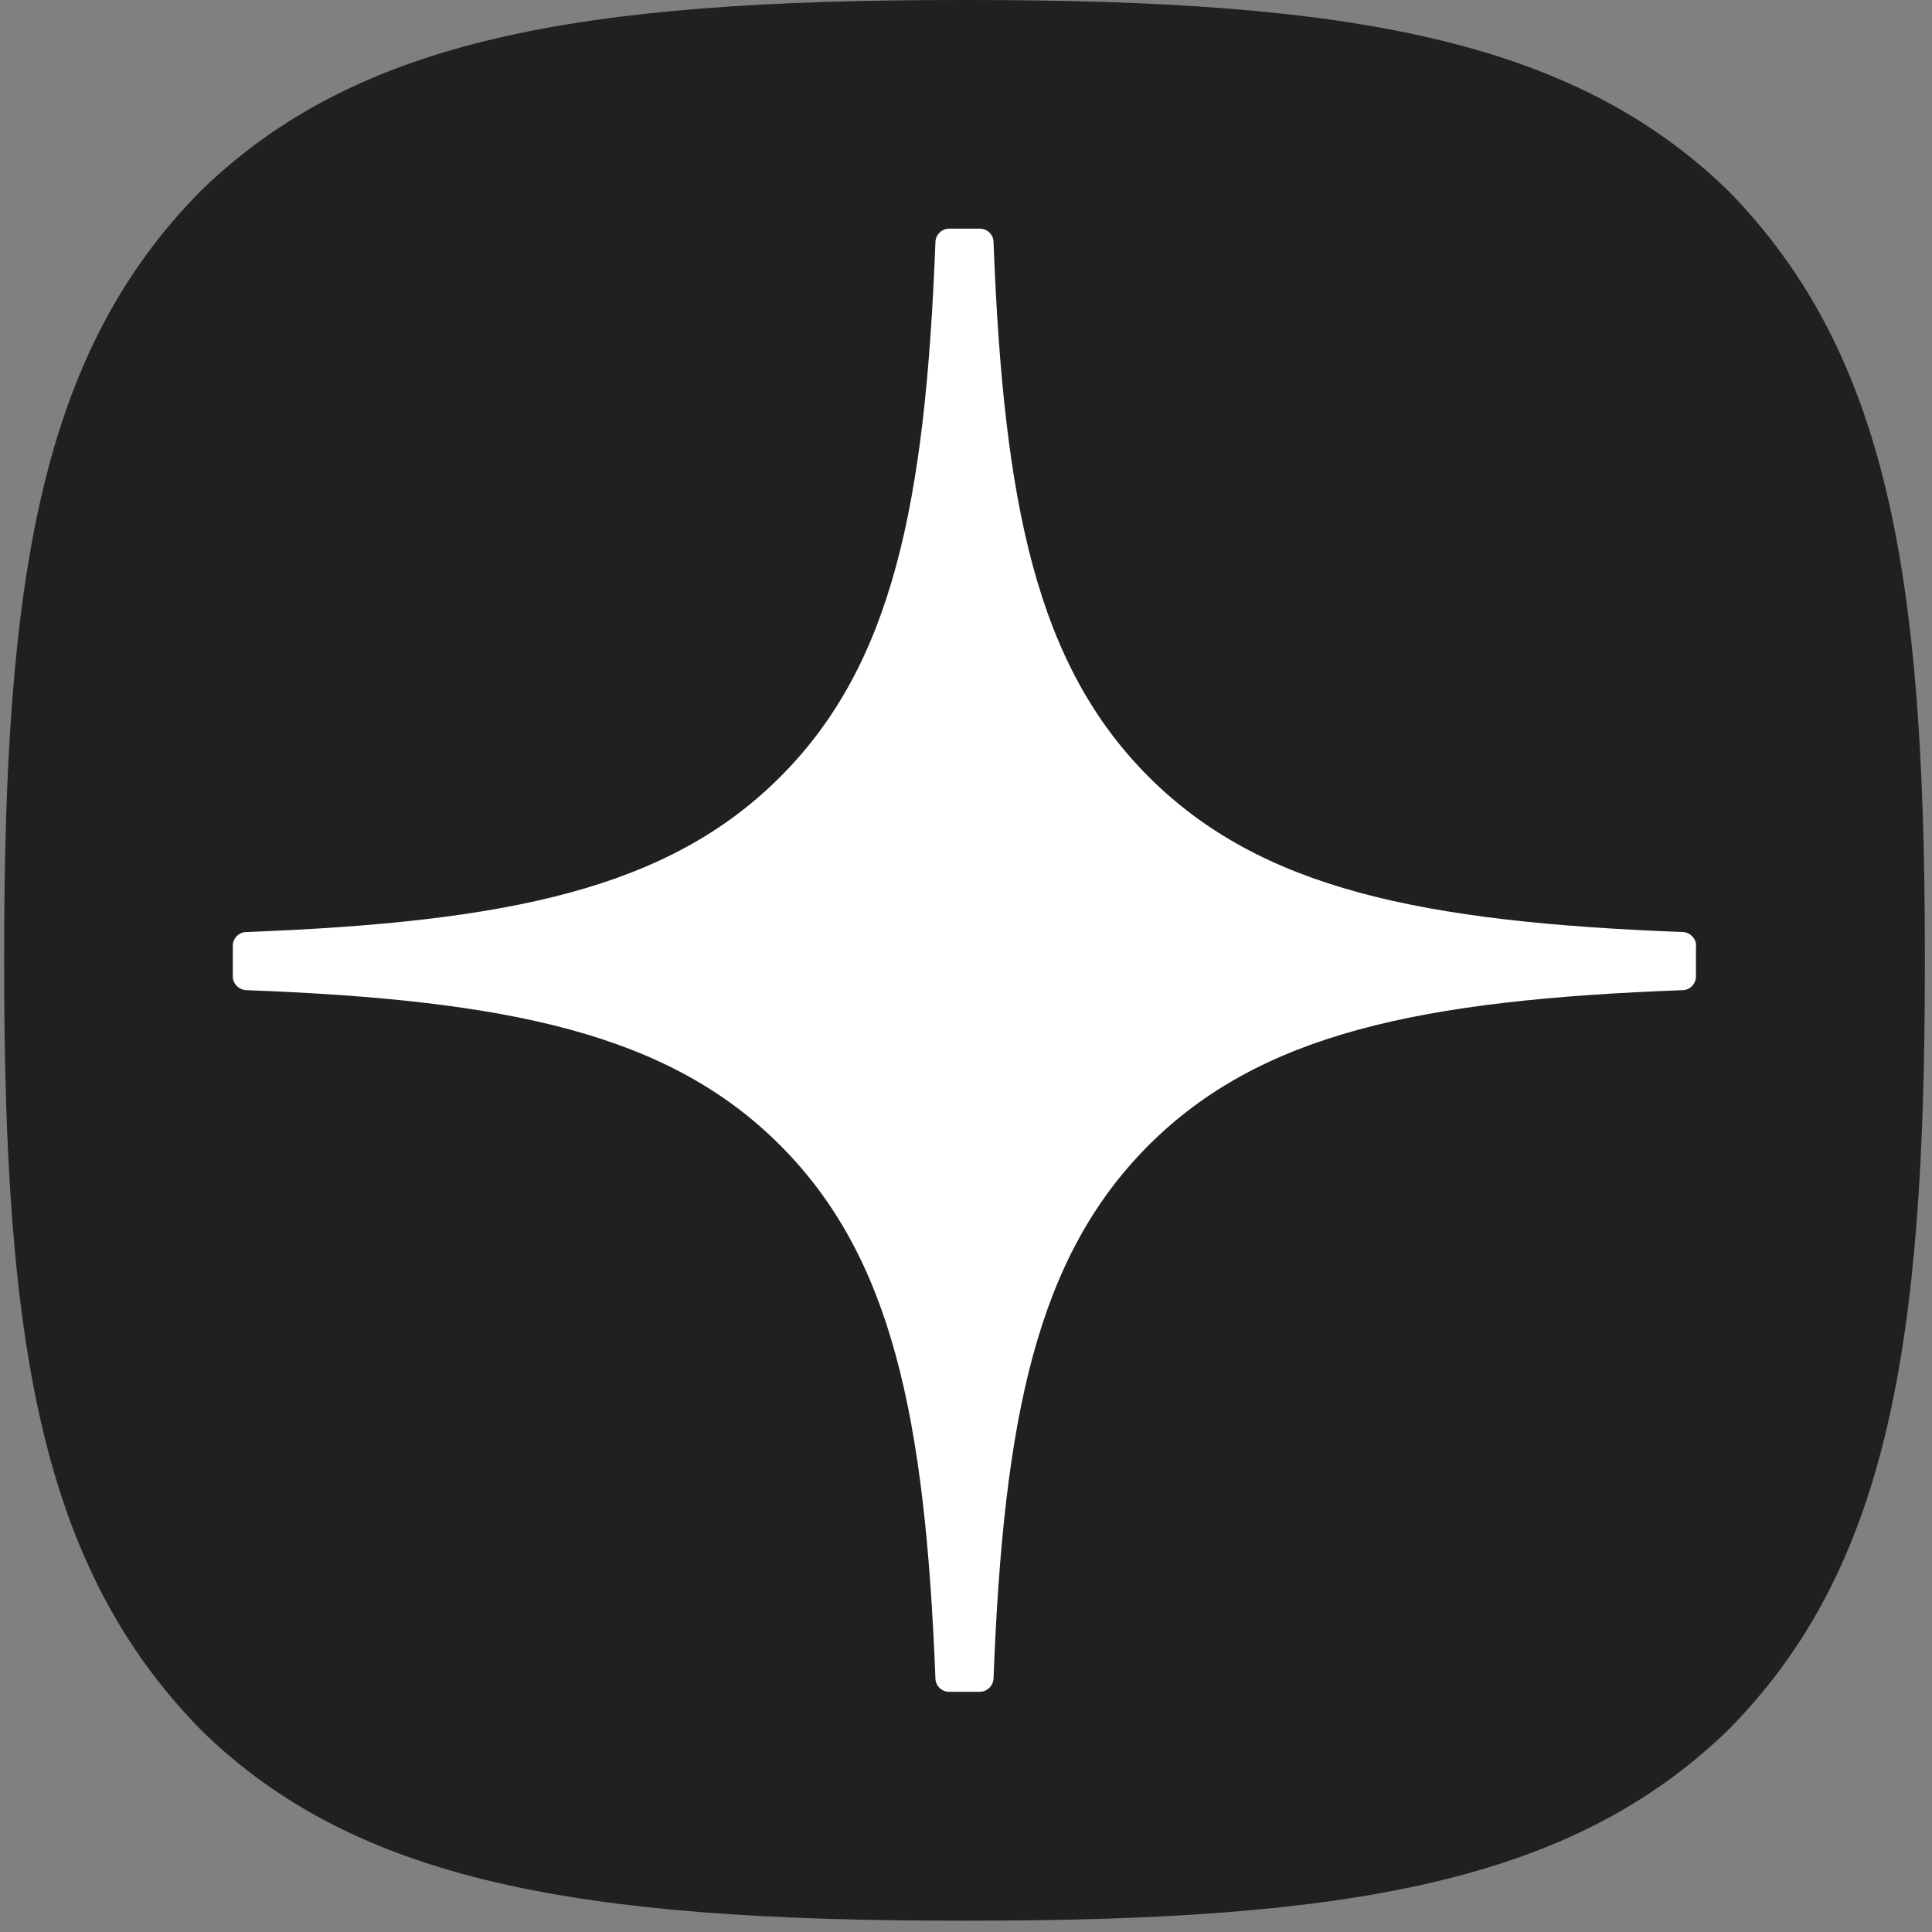 <?xml version="1.0" encoding="UTF-8"?>
<svg xmlns="http://www.w3.org/2000/svg" xmlns:xlink="http://www.w3.org/1999/xlink" width="40px" height="40px" viewBox="0 0 40 40" version="1.1">
<rect x="0" y="0" width="40" height="40" fill="#808080" stroke="none"/>
<defs>
<clipPath id="clip1">
  <path d="M 0.086 0 L 39.859 0 L 39.859 39.773 L 0.086 39.773 Z M 0.086 0 "/>
</clipPath>
</defs>
<g id="surface1">
<g clip-path="url(#clip1)" clip-rule="nonzero">
<path style=" stroke:none;fill-rule:nonzero;fill:rgb(12.549%,12.549%,13.333%);fill-opacity:1;" d="M 19.891 39.766 L 20.047 39.766 C 27.945 39.766 32.527 38.969 35.777 35.82 C 39.086 32.477 39.852 27.859 39.852 19.992 L 39.852 19.773 C 39.852 11.906 39.086 7.324 35.777 3.945 C 32.531 0.797 27.914 0 20.051 0 L 19.891 0 C 11.996 0 7.41 0.797 4.164 3.945 C 0.852 7.289 0.086 11.906 0.086 19.773 L 0.086 19.992 C 0.086 27.859 0.852 32.441 4.164 35.82 C 7.379 38.969 11.996 39.766 19.891 39.766 Z M 19.891 39.766 "/>
</g>
<path style=" stroke:none;fill-rule:nonzero;fill:rgb(100%,100%,100%);fill-opacity:1;" d="M 35.117 19.582 C 35.117 19.43 34.992 19.305 34.844 19.297 C 29.406 19.09 26.102 18.398 23.785 16.086 C 21.465 13.766 20.777 10.453 20.57 5.008 C 20.566 4.855 20.441 4.734 20.285 4.734 L 19.652 4.734 C 19.5 4.734 19.375 4.855 19.367 5.008 C 19.16 10.453 18.473 13.766 16.152 16.086 C 13.836 18.402 10.531 19.09 5.094 19.297 C 4.945 19.301 4.82 19.426 4.82 19.582 L 4.82 20.215 C 4.82 20.367 4.945 20.492 5.094 20.5 C 10.531 20.703 13.84 21.398 16.152 23.711 C 18.465 26.027 19.156 29.328 19.367 34.754 C 19.371 34.902 19.496 35.027 19.648 35.027 L 20.285 35.027 C 20.438 35.027 20.562 34.902 20.57 34.754 C 20.777 29.328 21.469 26.027 23.781 23.711 C 26.102 21.395 29.406 20.703 34.84 20.5 C 34.992 20.496 35.113 20.367 35.113 20.215 L 35.113 19.582 Z M 35.117 19.582 "/>
</g>
</svg>
